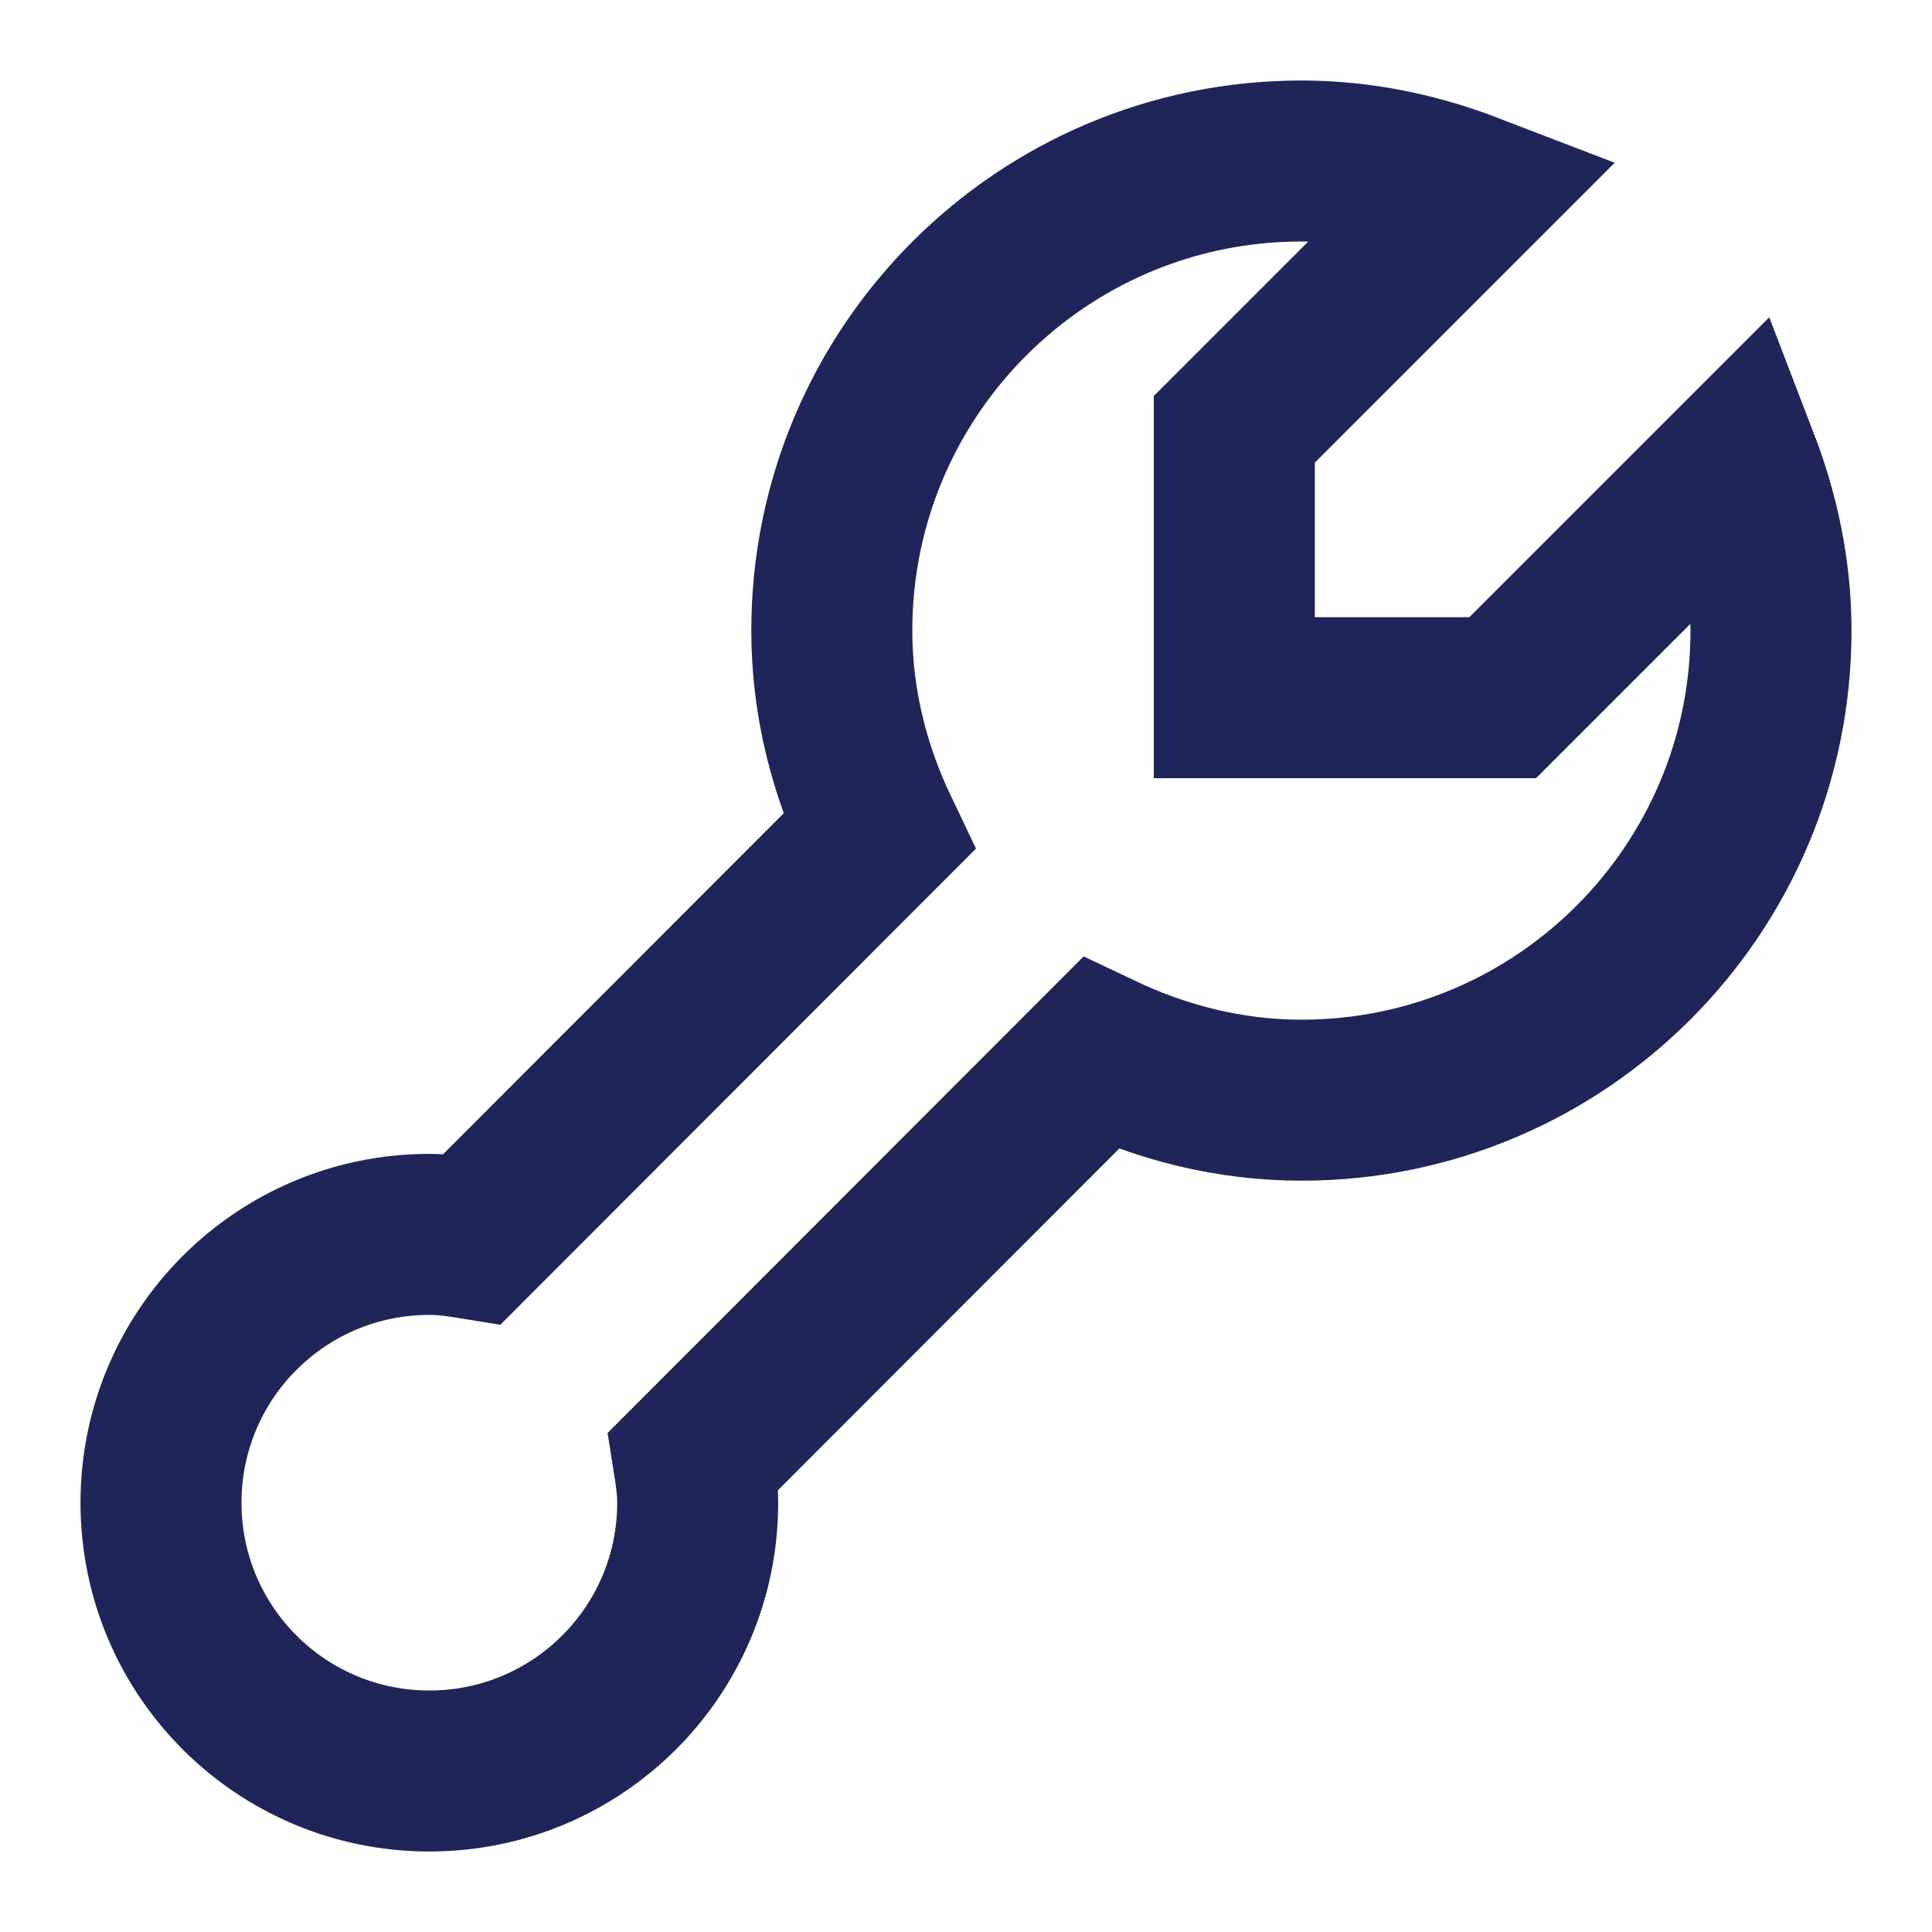 <svg width="24" height="24" viewBox="0 0 24 24" fill="none" xmlns="http://www.w3.org/2000/svg">
<path d="M21.597 5.737L18.667 8.667H15.333V5.333L18.263 2.403C17.61 2.152 16.908 2 16.167 2C12.945 2 10.333 4.612 10.333 7.833C10.333 8.732 10.553 9.573 10.917 10.335L5.87 15.387C5.693 15.358 5.517 15.334 5.333 15.334C3.492 15.334 2 16.825 2 18.667C2 20.509 3.492 22 5.333 22C7.175 22 8.667 20.509 8.667 18.667C8.667 18.488 8.642 18.317 8.615 18.147L13.67 13.087C14.428 13.447 15.27 13.667 16.167 13.667C19.388 13.667 22 11.055 22 7.833C22 7.092 21.848 6.39 21.597 5.737Z" stroke="#1F2559" stroke-width="2" stroke-linecap="square"/>
</svg>
